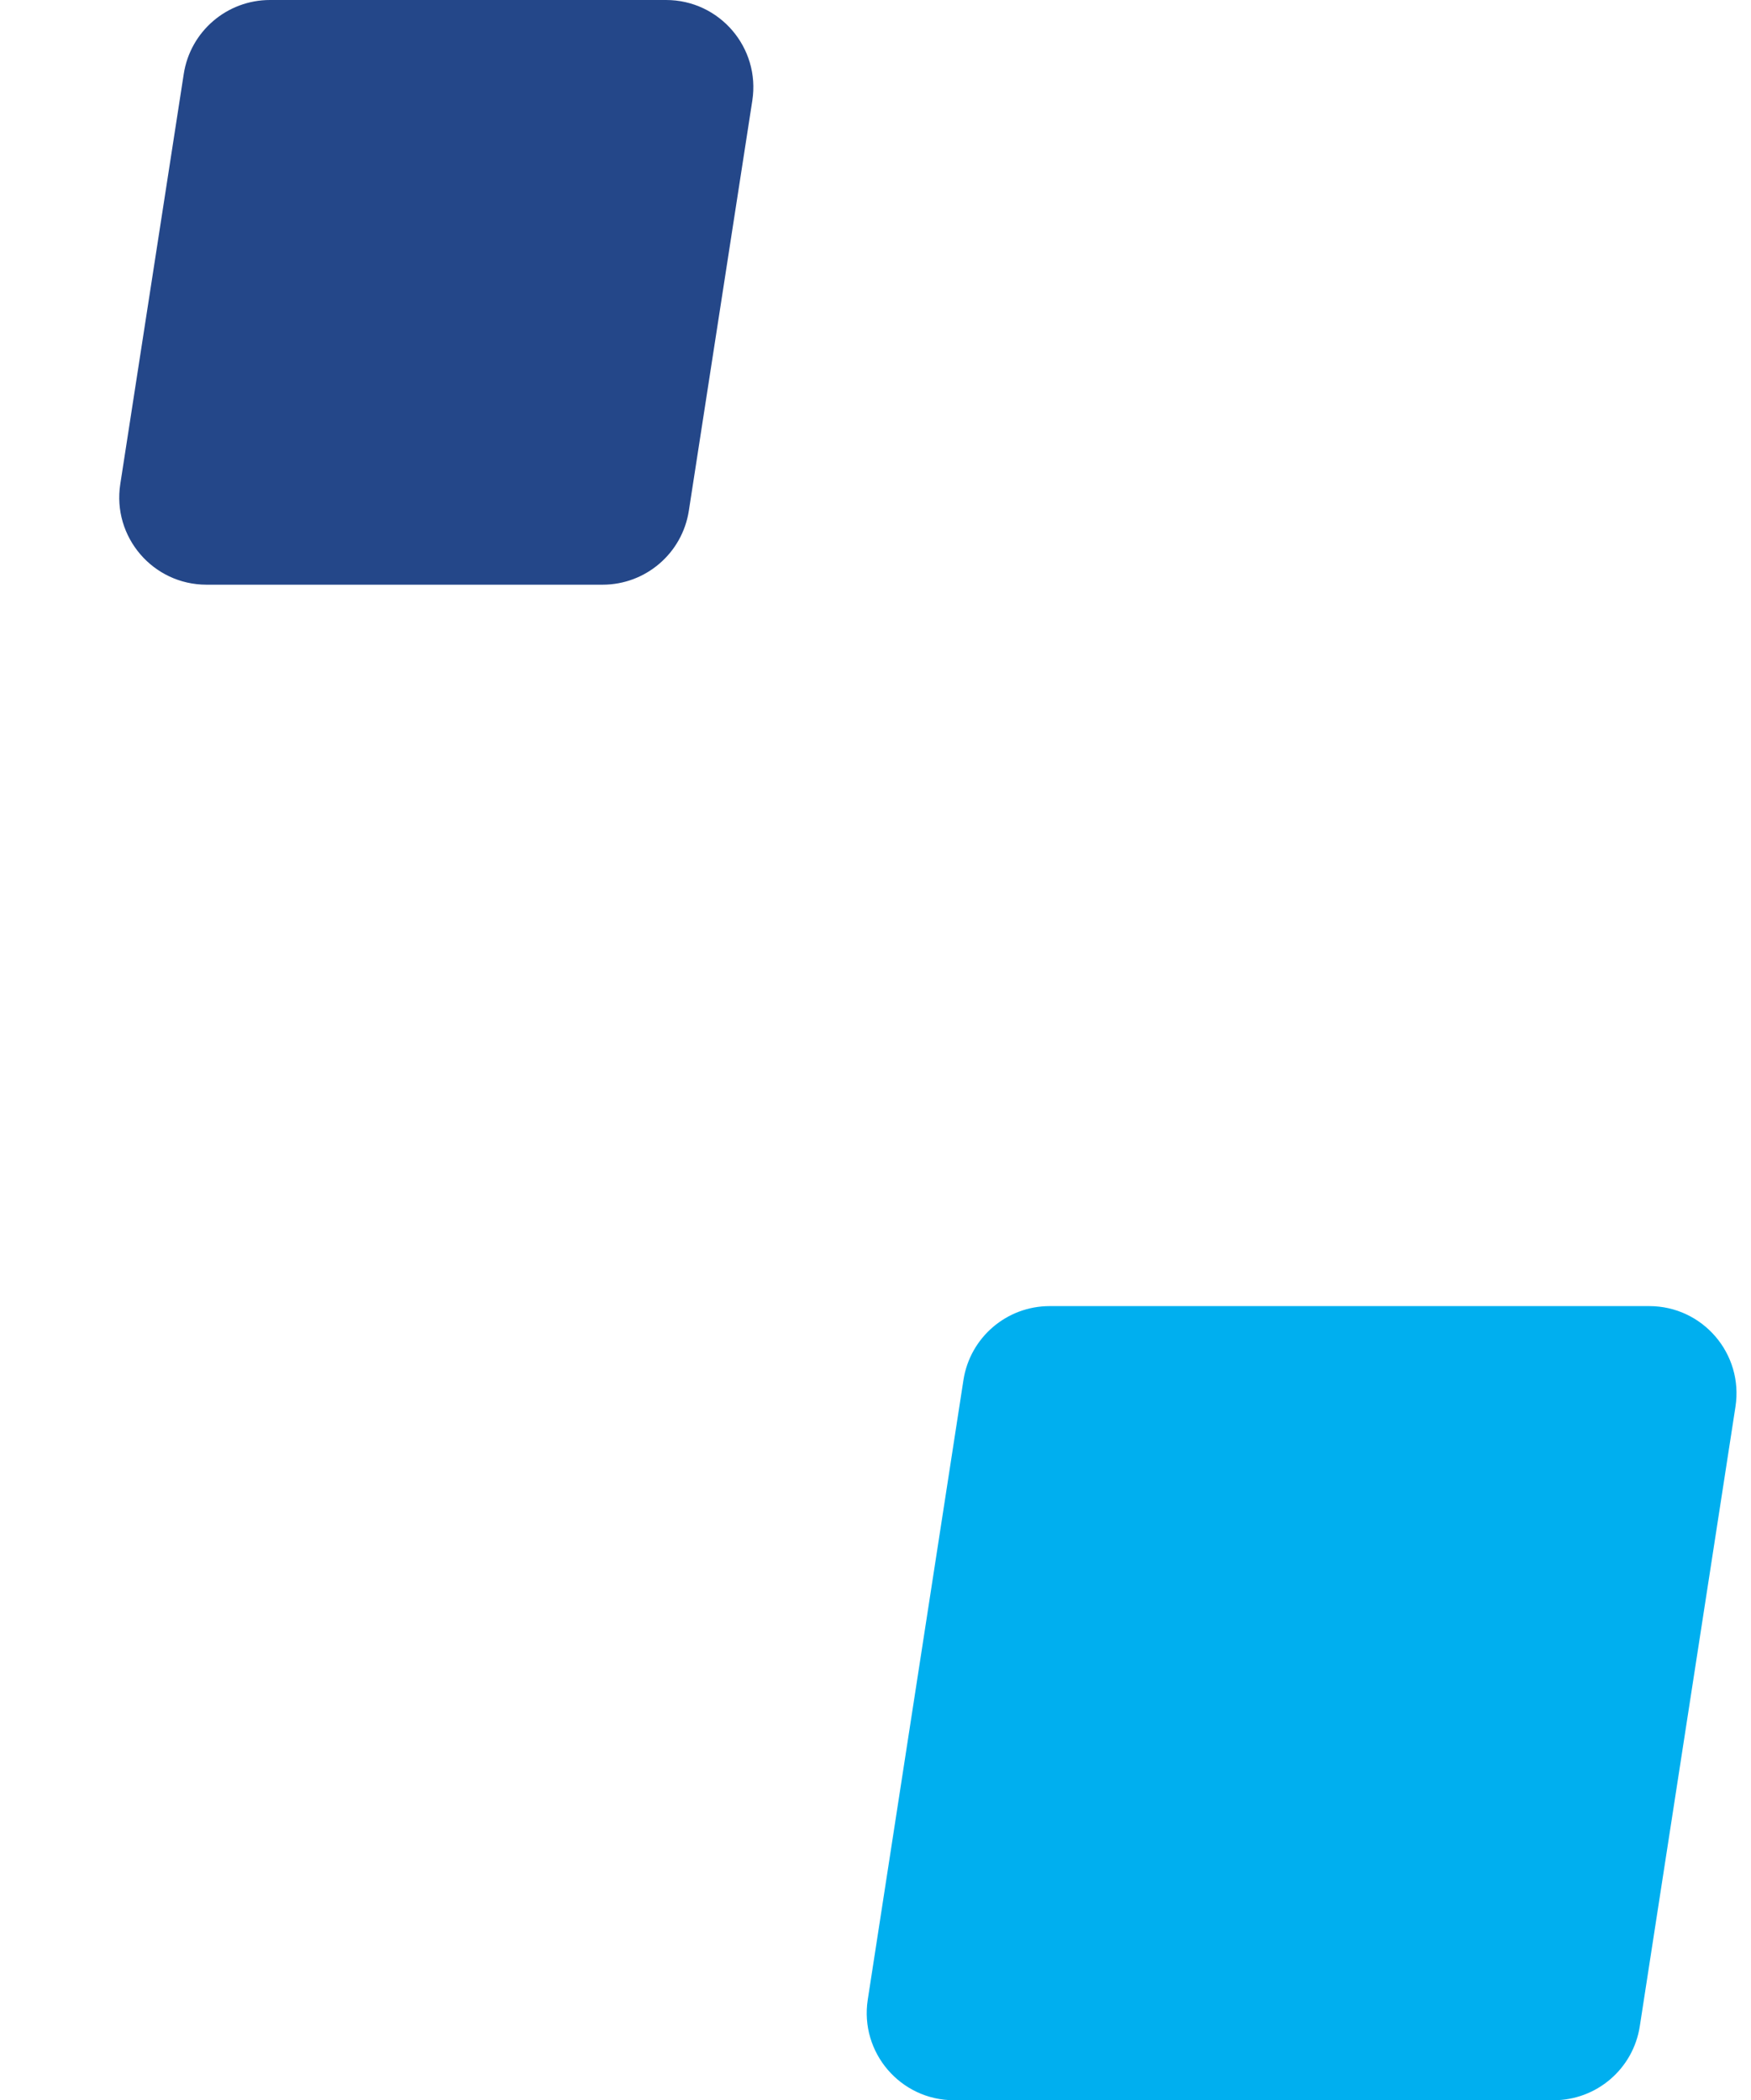 <svg xmlns="http://www.w3.org/2000/svg" width="602" height="722" viewBox="0 0 602 722" fill="none"><path d="M63.176 25.412C65.439 10.789 78.026 0 92.823 0H229C247.397 0 261.461 16.407 258.647 34.589L236.824 175.588C234.561 190.211 221.974 201 207.177 201H71C52.603 201 38.539 184.593 41.353 166.412L63.176 25.412Z" fill="#244789"></path><path d="M331.235 474.421C333.494 459.794 346.083 449 360.883 449H567.011C585.405 449 599.467 465.401 596.66 483.579L563.765 696.579C561.506 711.206 548.917 722 534.117 722H327.989C309.595 722 295.533 705.599 298.34 687.421L331.235 474.421Z" fill="#00AFEF"></path></svg>